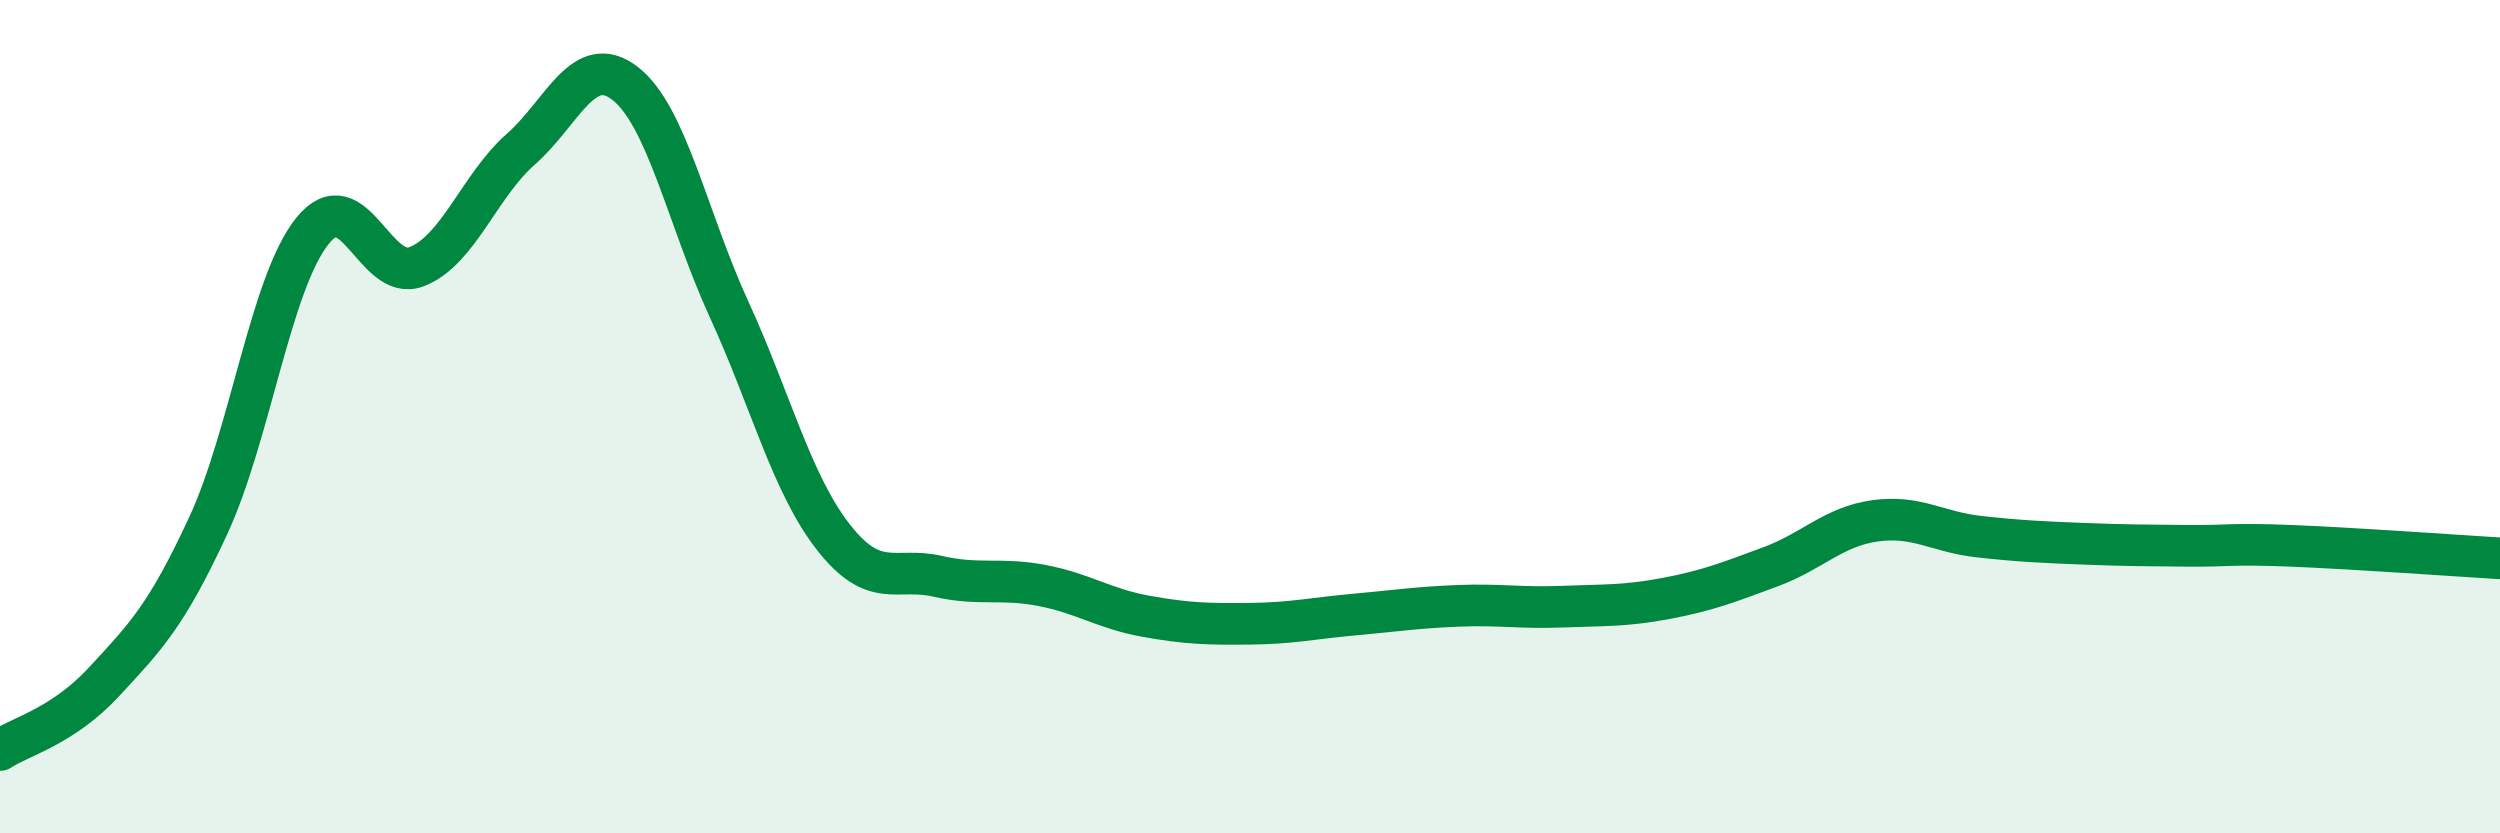 
    <svg width="60" height="20" viewBox="0 0 60 20" xmlns="http://www.w3.org/2000/svg">
      <path
        d="M 0,18 C 0.5,17.67 1.5,17.44 2.5,16.36 C 3.5,15.28 4,14.77 5,12.61 C 6,10.45 6.5,6.78 7.5,5.54 C 8.5,4.3 9,6.79 10,6.4 C 11,6.01 11.5,4.46 12.5,3.58 C 13.5,2.7 14,1.23 15,2 C 16,2.77 16.5,5.25 17.5,7.43 C 18.5,9.61 19,11.61 20,12.89 C 21,14.17 21.5,13.6 22.5,13.83 C 23.5,14.06 24,13.86 25,14.05 C 26,14.24 26.5,14.61 27.5,14.79 C 28.5,14.97 29,14.98 30,14.97 C 31,14.96 31.5,14.84 32.5,14.75 C 33.5,14.66 34,14.58 35,14.54 C 36,14.5 36.5,14.6 37.5,14.56 C 38.5,14.52 39,14.55 40,14.36 C 41,14.17 41.5,13.97 42.5,13.6 C 43.5,13.23 44,12.64 45,12.5 C 46,12.36 46.5,12.77 47.5,12.88 C 48.5,12.99 49,13.01 50,13.05 C 51,13.09 51.5,13.09 52.5,13.1 C 53.5,13.11 53.5,13.04 55,13.1 C 56.5,13.16 59,13.34 60,13.4L60 20L0 20Z"
        fill="#008740"
        opacity="0.1"
        stroke-linecap="round"
        stroke-linejoin="round"
      />
      <path
        d="M 0,18 C 0.5,17.67 1.5,17.44 2.5,16.36 C 3.5,15.28 4,14.77 5,12.61 C 6,10.45 6.5,6.78 7.5,5.54 C 8.5,4.3 9,6.79 10,6.4 C 11,6.01 11.5,4.46 12.5,3.58 C 13.5,2.7 14,1.23 15,2 C 16,2.77 16.5,5.25 17.5,7.43 C 18.5,9.61 19,11.61 20,12.89 C 21,14.17 21.5,13.6 22.5,13.83 C 23.5,14.06 24,13.86 25,14.05 C 26,14.24 26.5,14.61 27.5,14.79 C 28.5,14.97 29,14.98 30,14.97 C 31,14.96 31.5,14.84 32.5,14.75 C 33.5,14.66 34,14.58 35,14.54 C 36,14.5 36.5,14.6 37.5,14.56 C 38.5,14.52 39,14.55 40,14.36 C 41,14.17 41.5,13.97 42.5,13.6 C 43.5,13.23 44,12.64 45,12.5 C 46,12.36 46.5,12.77 47.5,12.88 C 48.5,12.99 49,13.01 50,13.05 C 51,13.09 51.5,13.09 52.5,13.1 C 53.5,13.11 53.5,13.04 55,13.1 C 56.5,13.16 59,13.34 60,13.4"
        stroke="#008740"
        stroke-width="1"
        fill="none"
        stroke-linecap="round"
        stroke-linejoin="round"
      />
    </svg>
  